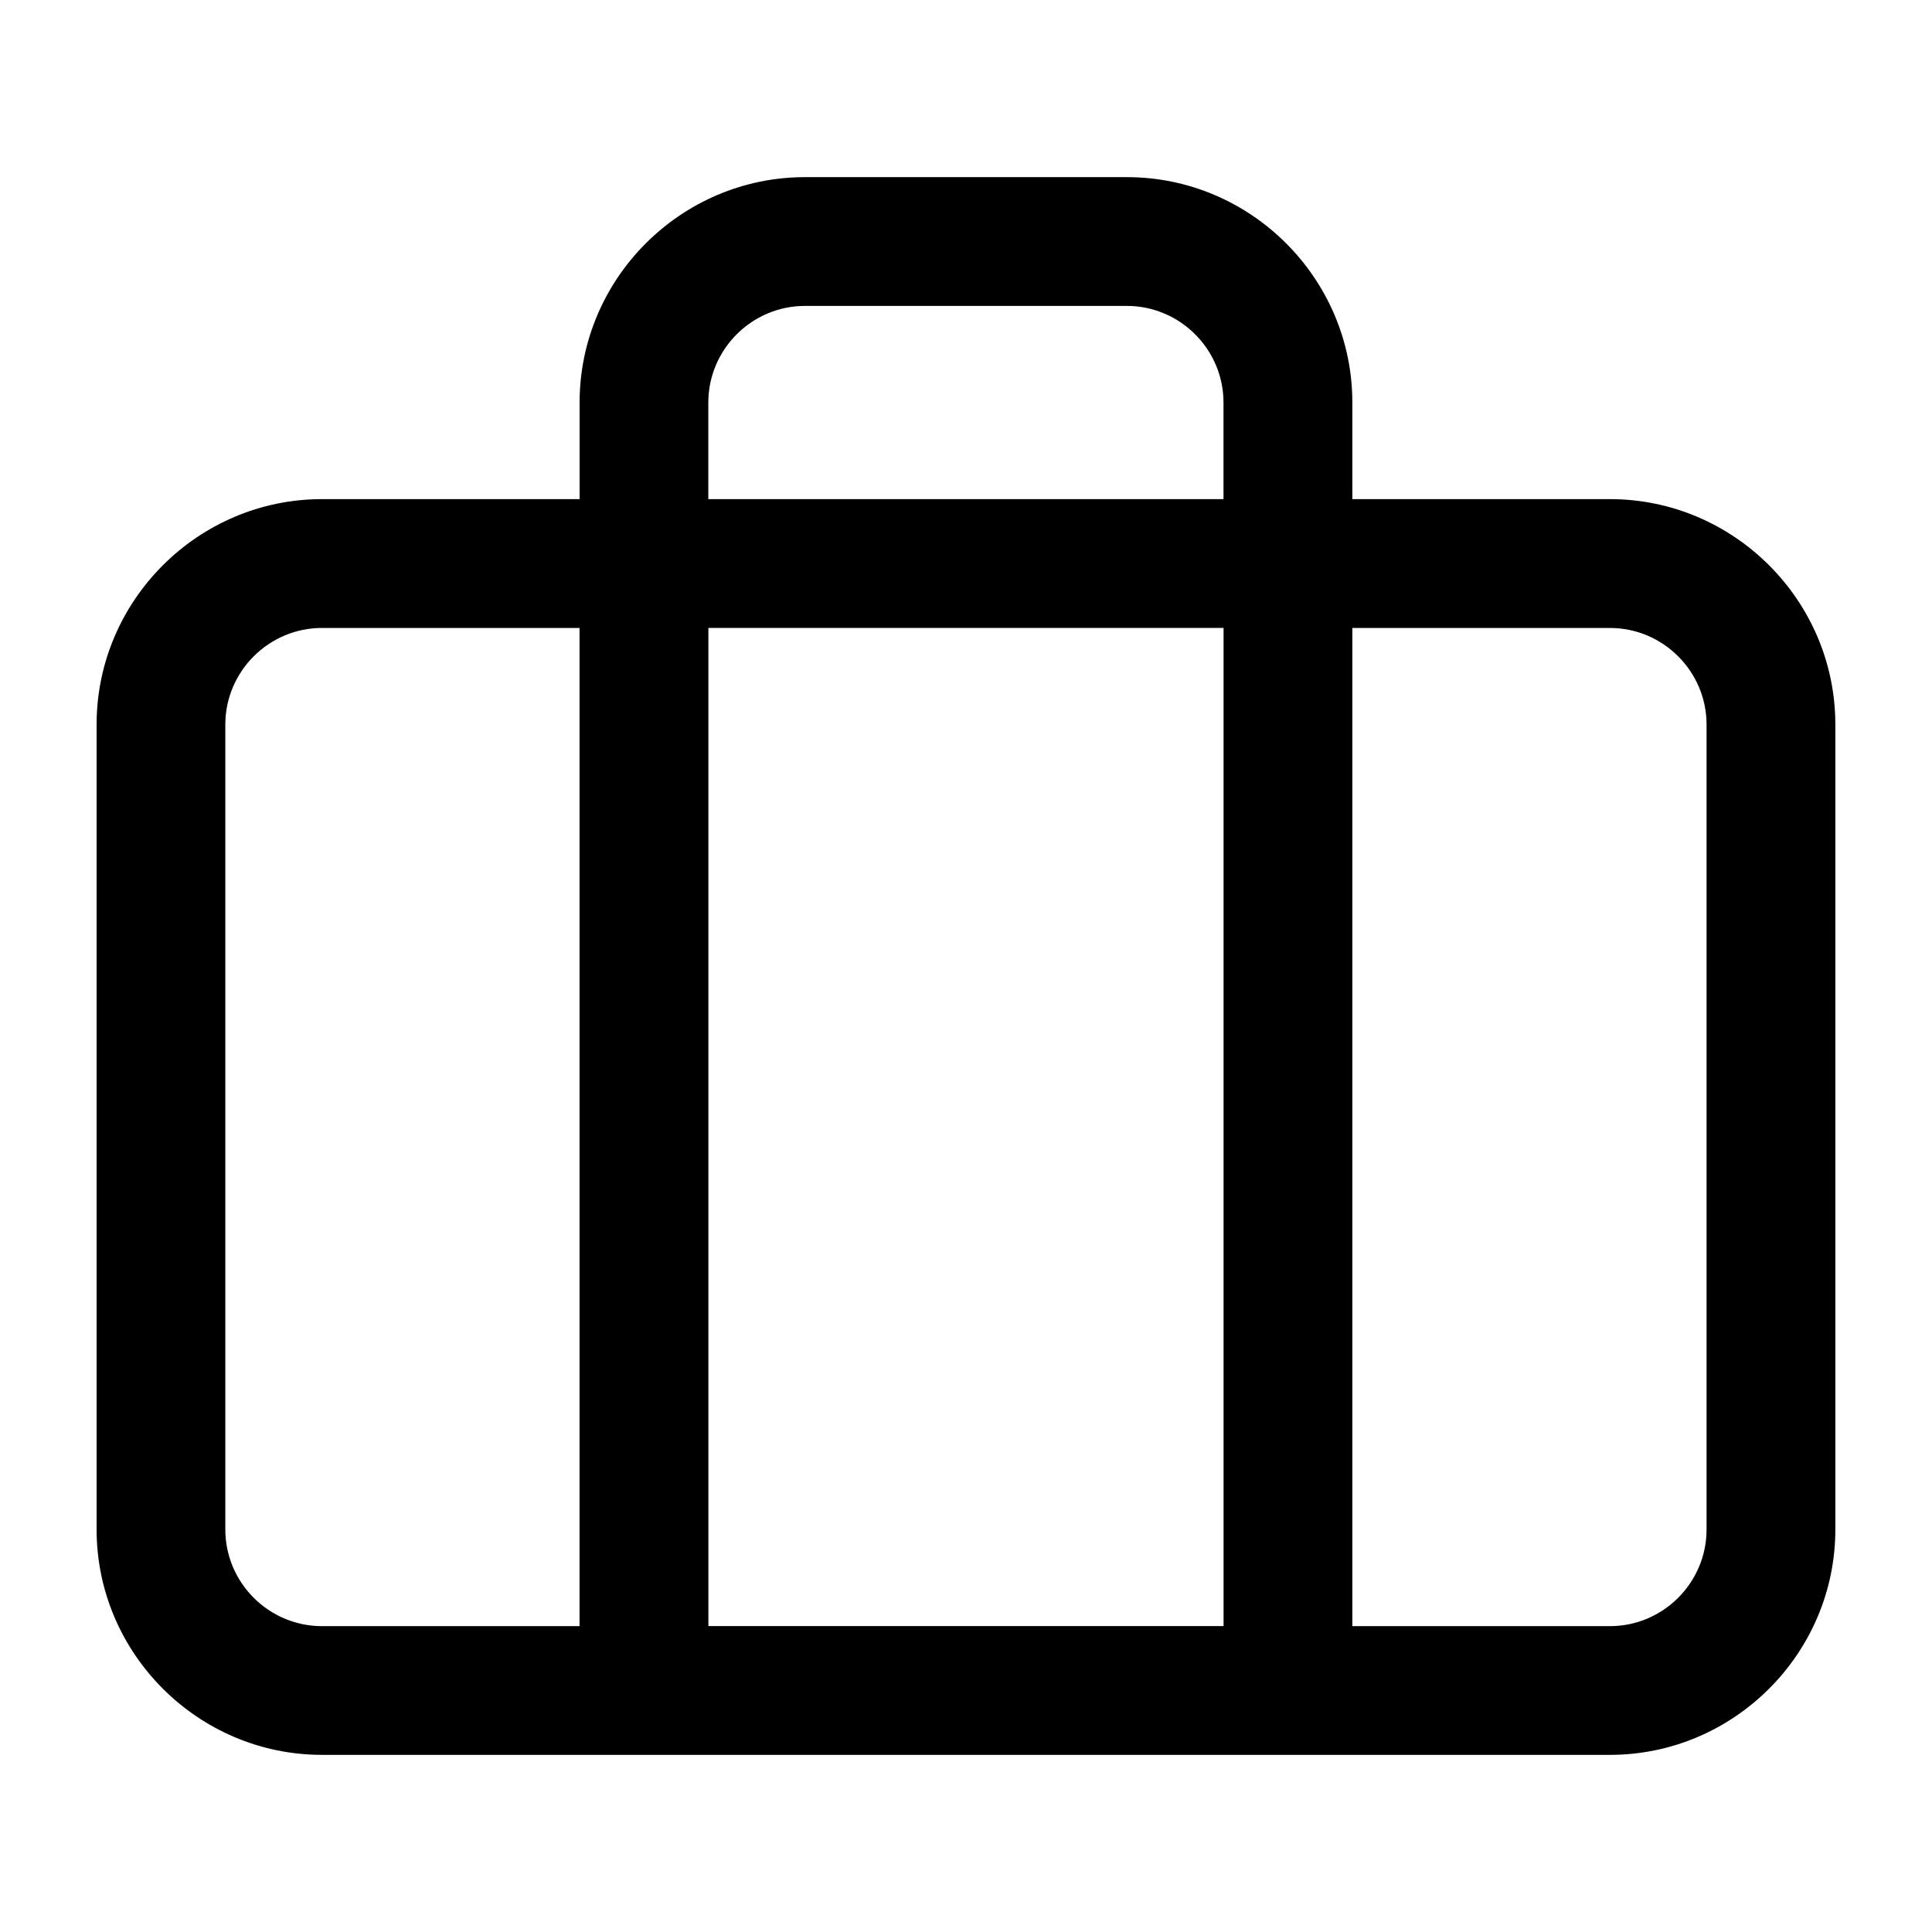 <!-- Generated by IcoMoon.io -->
<svg version="1.1" xmlns="http://www.w3.org/2000/svg" width="32" height="32" viewBox="0 0 32 32">
<path d="M26.666 8.267h-4.267v-1.6c0-2.053-1.68-3.733-3.733-3.733h-5.333c-2.053 0-3.733 1.68-3.733 3.733v1.6h-4.267c-2.053 0-3.733 1.68-3.733 3.733v13.333c0 2.053 1.68 3.733 3.733 3.733h21.333c2.053 0 3.733-1.68 3.733-3.733v-13.333c0-2.053-1.68-3.733-3.733-3.733zM11.732 6.667c0-0.88 0.72-1.6 1.6-1.6h5.333c0.88 0 1.6 0.72 1.6 1.6v1.6h-8.533v-1.6zM20.266 10.4v16.533h-8.533v-16.533h8.533zM3.732 25.334v-13.333c0-0.88 0.72-1.6 1.6-1.6h4.267v16.533h-4.267c-0.88 0-1.6-0.72-1.6-1.6zM28.266 25.334c0 0.88-0.72 1.6-1.6 1.6h-4.267v-16.533h4.267c0.88 0 1.6 0.72 1.6 1.6v13.333z"></path>
</svg>
